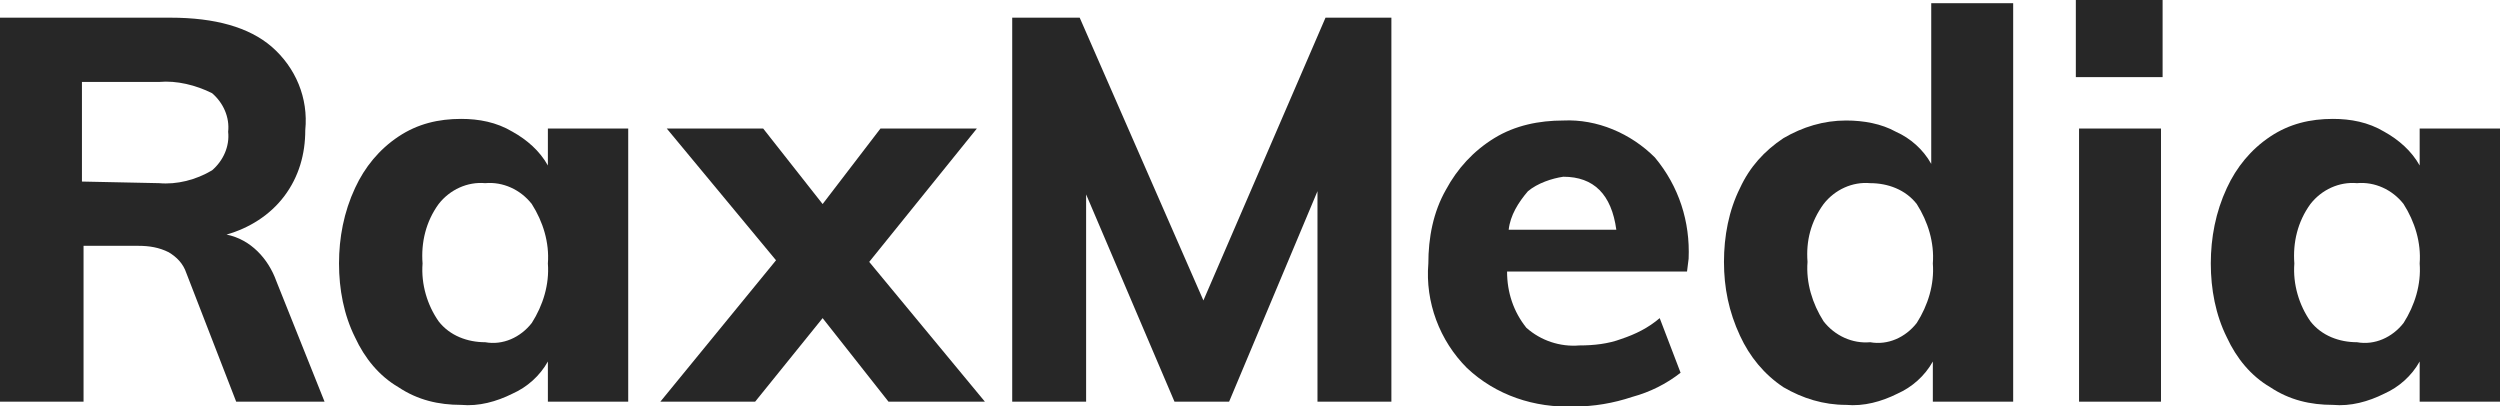 <?xml version="1.0" encoding="utf-8"?>
<!-- Generator: Adobe Illustrator 27.9.0, SVG Export Plug-In . SVG Version: 6.00 Build 0)  -->
<svg version="1.0" id="レイヤー_1" xmlns="http://www.w3.org/2000/svg" xmlns:xlink="http://www.w3.org/1999/xlink" x="0px"
	 y="0px" viewBox="0 0 155.6 25.3" enable-background="new 0 0 155.6 25.3" xml:space="preserve">
<g>
	<path id="パス_803" fill="#272727" d="M20.2,25h-5.5l-3.1-8c-0.2-0.6-0.6-1-1.1-1.3c-0.6-0.3-1.2-0.4-1.9-0.4H5.2V25H0V1.1h10.6
		c2.8,0,4.9,0.6,6.3,1.8c1.5,1.3,2.3,3.2,2.1,5.2c0,1.5-0.4,2.9-1.3,4.1s-2.2,2-3.6,2.4c1.5,0.3,2.6,1.5,3.1,2.9L20.2,25z M9.9,11.4
		c1.1,0.1,2.3-0.2,3.3-0.8c0.7-0.6,1.1-1.5,1-2.4c0.1-0.9-0.3-1.8-1-2.4C12.2,5.3,11,5,9.9,5.1H5.1v6.2L9.9,11.4z"/>
	<path id="パス_804" fill="#272727" d="M39.1,8v17h-5v-2.5c-0.5,0.9-1.3,1.6-2.2,2c-1,0.5-2.1,0.8-3.2,0.7c-1.4,0-2.7-0.3-3.9-1.1
		c-1.2-0.7-2.1-1.8-2.7-3.1c-0.7-1.4-1-3-1-4.6s0.3-3.2,1-4.7c0.6-1.3,1.5-2.4,2.7-3.2c1.2-0.8,2.5-1.1,3.9-1.1
		c1.1,0,2.2,0.2,3.2,0.8c0.9,0.5,1.7,1.2,2.2,2.1V8H39.1z M33.1,20.1c0.7-1.1,1.1-2.4,1-3.7c0.1-1.3-0.3-2.6-1-3.7
		c-0.7-0.9-1.8-1.4-2.9-1.3c-1.1-0.1-2.2,0.4-2.9,1.3c-0.8,1.1-1.1,2.4-1,3.7c-0.1,1.3,0.3,2.6,1,3.6c0.7,0.9,1.8,1.3,2.9,1.3
		C31.3,21.5,32.4,21,33.1,20.1"/>
	<path id="パス_805" fill="#272727" d="M61.3,25h-6l-4.1-5.2L47,25h-5.9l7.2-8.8L41.5,8h6l3.7,4.7L54.8,8h6l-6.7,8.3L61.3,25z"/>
	<path id="パス_806" fill="#272727" d="M86.6,1.1V25H82V11.9L76.5,25h-3.4l-5.5-12.9V25H63V1.1h4.2l7.7,17.6l7.6-17.6L86.6,1.1z"
		/>
	<path id="パス_807" fill="#272727" d="M105,16.9H93.8c0,1.3,0.4,2.5,1.2,3.5c0.9,0.8,2.1,1.2,3.3,1.1c0.9,0,1.8-0.1,2.6-0.4
		c0.9-0.3,1.7-0.7,2.4-1.3l1.3,3.4c-0.9,0.7-1.9,1.2-3,1.5c-1.2,0.4-2.4,0.6-3.6,0.6c-2.5,0.1-4.9-0.7-6.7-2.4
		c-1.7-1.7-2.6-4.1-2.4-6.5c0-1.6,0.3-3.2,1.1-4.6c0.7-1.3,1.7-2.4,3-3.2s2.8-1.1,4.3-1.1c2.1-0.1,4.2,0.8,5.7,2.3
		c1.5,1.8,2.2,4,2.1,6.3L105,16.9z M95.1,11.9c-0.6,0.7-1.1,1.5-1.2,2.4h6.7c-0.3-2.2-1.4-3.3-3.3-3.3
		C96.6,11.1,95.7,11.4,95.1,11.9"/>
	<path id="パス_808" fill="#272727" d="M125.3,0.3V25h-5v-2.5c-0.5,0.9-1.3,1.6-2.2,2c-1,0.5-2.1,0.8-3.2,0.7
		c-1.4,0-2.7-0.4-3.9-1.1c-1.2-0.8-2.1-1.9-2.7-3.2c-0.7-1.5-1-3-1-4.6s0.3-3.2,1-4.6c0.6-1.3,1.5-2.3,2.7-3.1
		c1.2-0.7,2.5-1.1,3.9-1.1c1.1,0,2.2,0.2,3.1,0.7c0.9,0.4,1.7,1.1,2.2,2v-10h5.1V0.3z M119.3,20.1c0.7-1.1,1.1-2.4,1-3.7
		c0.1-1.3-0.3-2.6-1-3.7c-0.7-0.9-1.8-1.3-2.9-1.3c-1.1-0.1-2.2,0.4-2.9,1.3c-0.8,1.1-1.1,2.3-1,3.6c-0.1,1.3,0.3,2.6,1,3.7
		c0.7,0.9,1.8,1.4,2.9,1.3C117.5,21.5,118.6,21,119.3,20.1"/>
	<path id="パス_809" fill="#272727" d="M134.6,4.8h-5.4V0h5.4V4.8z M129.4,8h5.1v17h-5.1V8z"/>
	<path id="パス_810" fill="#272727" d="M155.6,8v17h-5v-2.5c-0.5,0.9-1.3,1.6-2.2,2c-1,0.5-2.1,0.8-3.2,0.7
		c-1.4,0-2.7-0.3-3.9-1.1c-1.2-0.7-2.1-1.8-2.7-3.1c-0.7-1.4-1-3-1-4.6s0.3-3.2,1-4.7c0.6-1.3,1.5-2.4,2.7-3.2
		c1.2-0.8,2.5-1.1,3.9-1.1c1.1,0,2.2,0.2,3.2,0.8c0.9,0.5,1.7,1.2,2.2,2.1V8H155.6z M149.6,20.1c0.7-1.1,1.1-2.4,1-3.7
		c0.1-1.3-0.3-2.6-1-3.7c-0.7-0.9-1.8-1.4-2.9-1.3c-1.1-0.1-2.2,0.4-2.9,1.3c-0.8,1.1-1.1,2.4-1,3.7c-0.1,1.3,0.3,2.6,1,3.6
		c0.7,0.9,1.8,1.3,2.9,1.3C147.8,21.5,148.9,21,149.6,20.1"/>
</g>
</svg>

